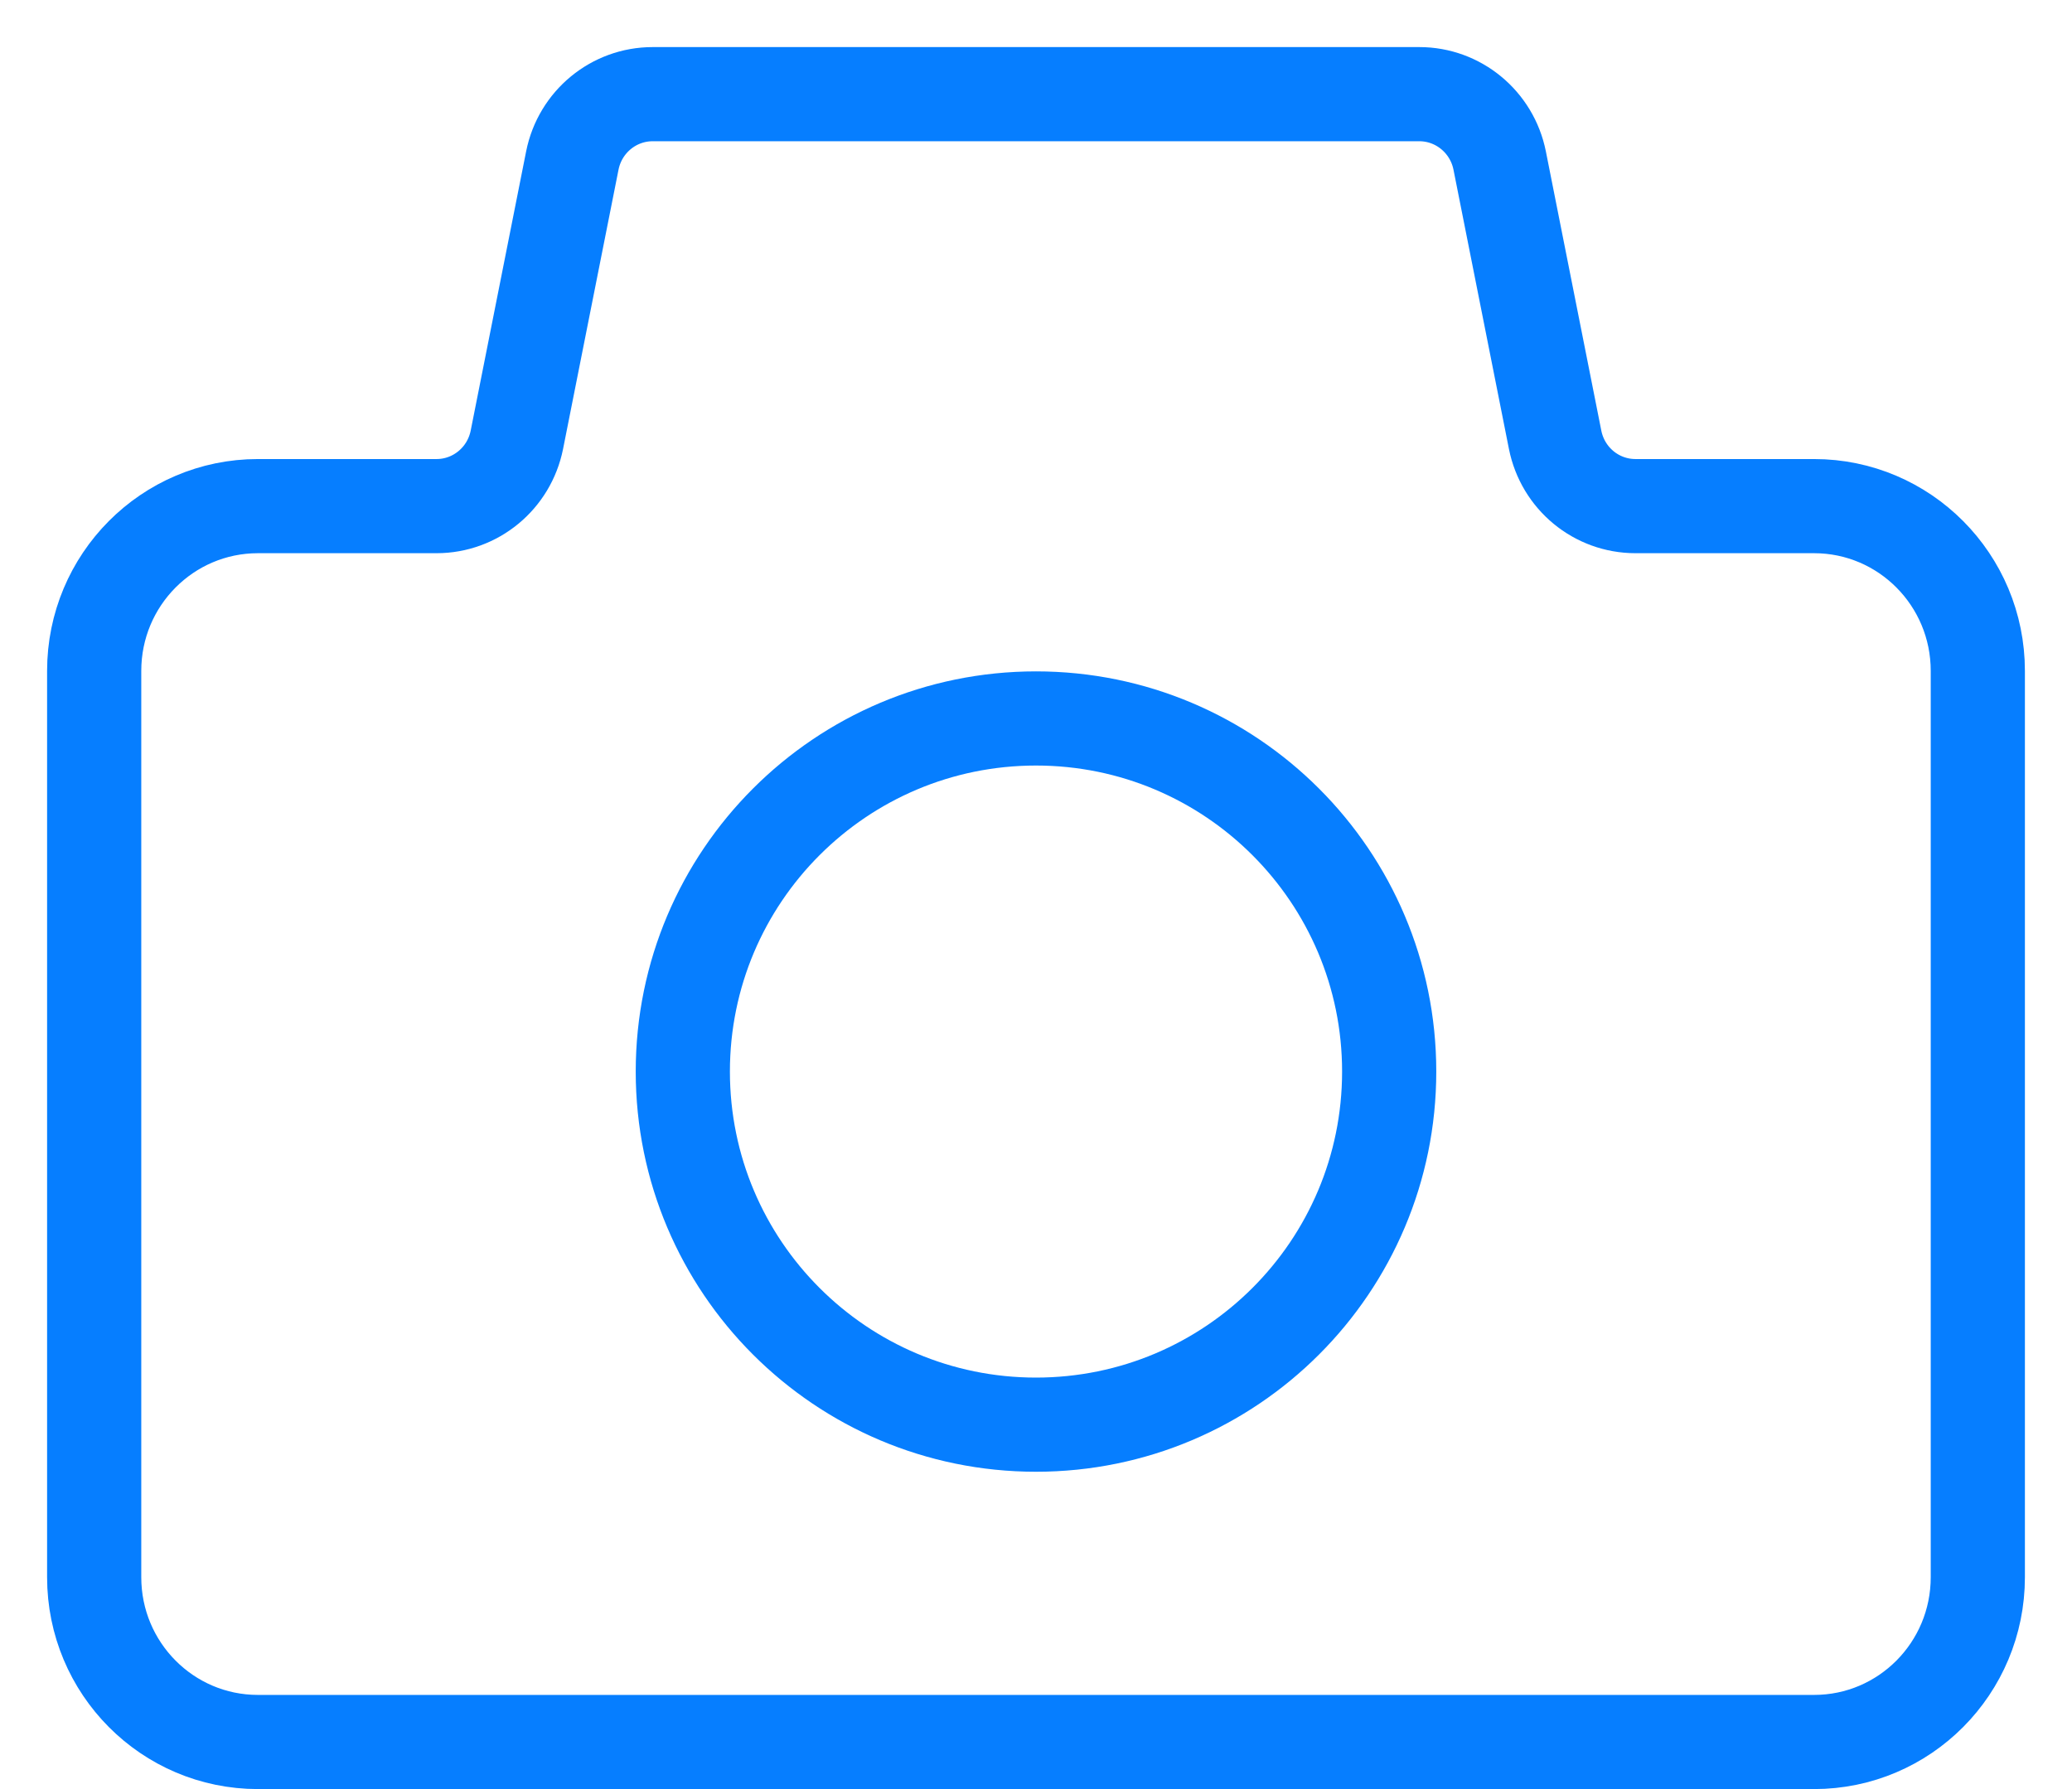 <svg width="22" height="19" viewBox="0 0 22 19" fill="none" xmlns="http://www.w3.org/2000/svg">
<path d="M16.512 4.671L15.923 1.704C15.841 1.295 15.484 1 15.07 1H6.93C6.516 1 6.159 1.294 6.077 1.704L5.488 4.671C5.406 5.08 5.05 5.375 4.635 5.375H2.739C1.778 5.375 1 6.158 1 7.125V16.75C1 17.717 1.778 18.5 2.739 18.5H19.261C20.222 18.5 21 17.717 21 16.75V7.125C21 6.158 20.222 5.375 19.261 5.375H17.365C16.95 5.375 16.594 5.081 16.512 4.671Z" stroke="#067EFF" stroke-miterlimit="10"/>
<path d="M11 15.13C13.071 15.13 14.75 13.451 14.75 11.38C14.75 9.309 13.071 7.63 11 7.63C8.929 7.63 7.25 9.309 7.25 11.38C7.25 13.451 8.929 15.13 11 15.13Z" stroke="#067EFF" stroke-miterlimit="10"/>
</svg>
